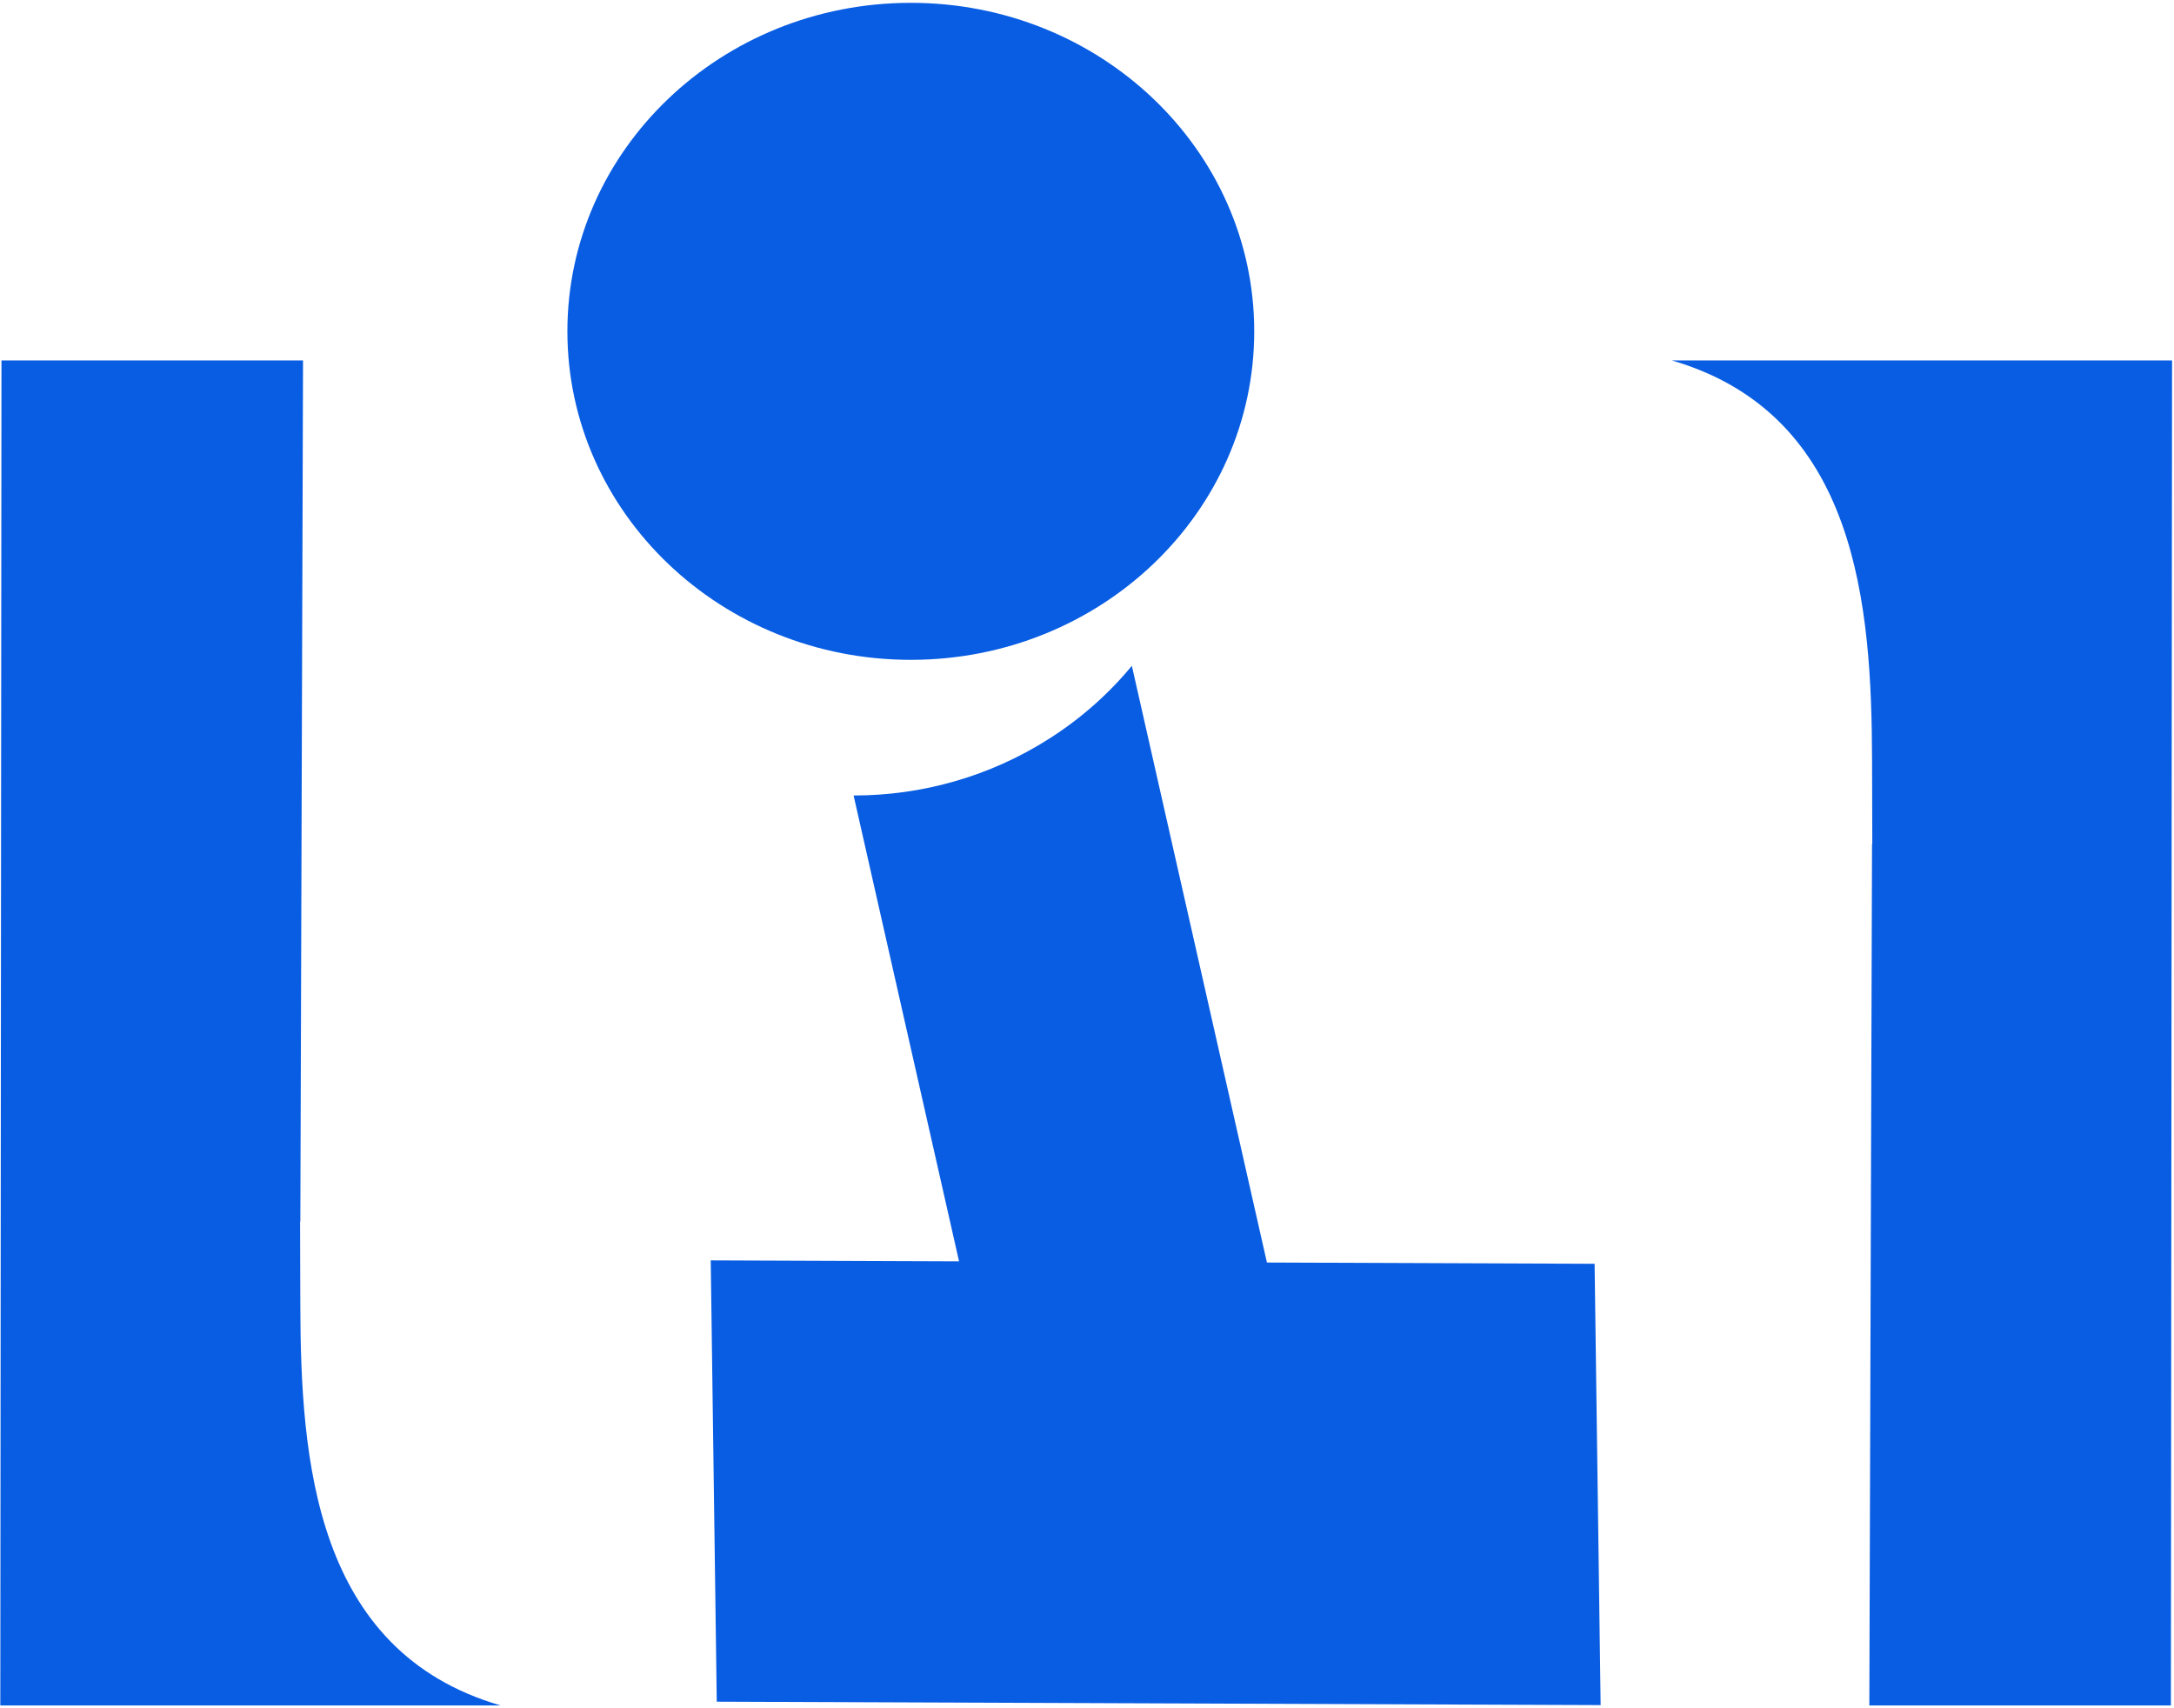<?xml version="1.0" encoding="UTF-8"?> <svg xmlns="http://www.w3.org/2000/svg" width="364" height="286" viewBox="0 0 364 286" fill="none"><path d="M268 285.473L120.009 284.903L119 211.016L160.576 211.174L142.922 133.184C154.204 133.187 165.613 130.102 175.737 123.633C181.1 120.207 185.7 116.085 189.51 111.473L212.126 211.375L266.989 211.587L268 285.473Z" fill="#095DE3"></path><path d="M152.499 0.473C184.257 0.473 210 25.097 210 55.473C210 85.849 184.257 110.473 152.499 110.473C120.744 110.473 95 85.849 95 55.473C95 25.097 120.744 0.473 152.499 0.473Z" fill="#095DE3"></path><path d="M50.288 204.523H50.244L50.283 218.498C50.356 244.328 52.613 276.445 83.811 285.53H0.052L0.247 60.344H50.738L50.288 204.523ZM363.48 285.53H312.99L313.44 141.351H313.484L313.445 127.376C313.373 101.545 311.116 69.429 279.916 60.344H363.676L363.48 285.53Z" fill="#095DE3"></path></svg> 